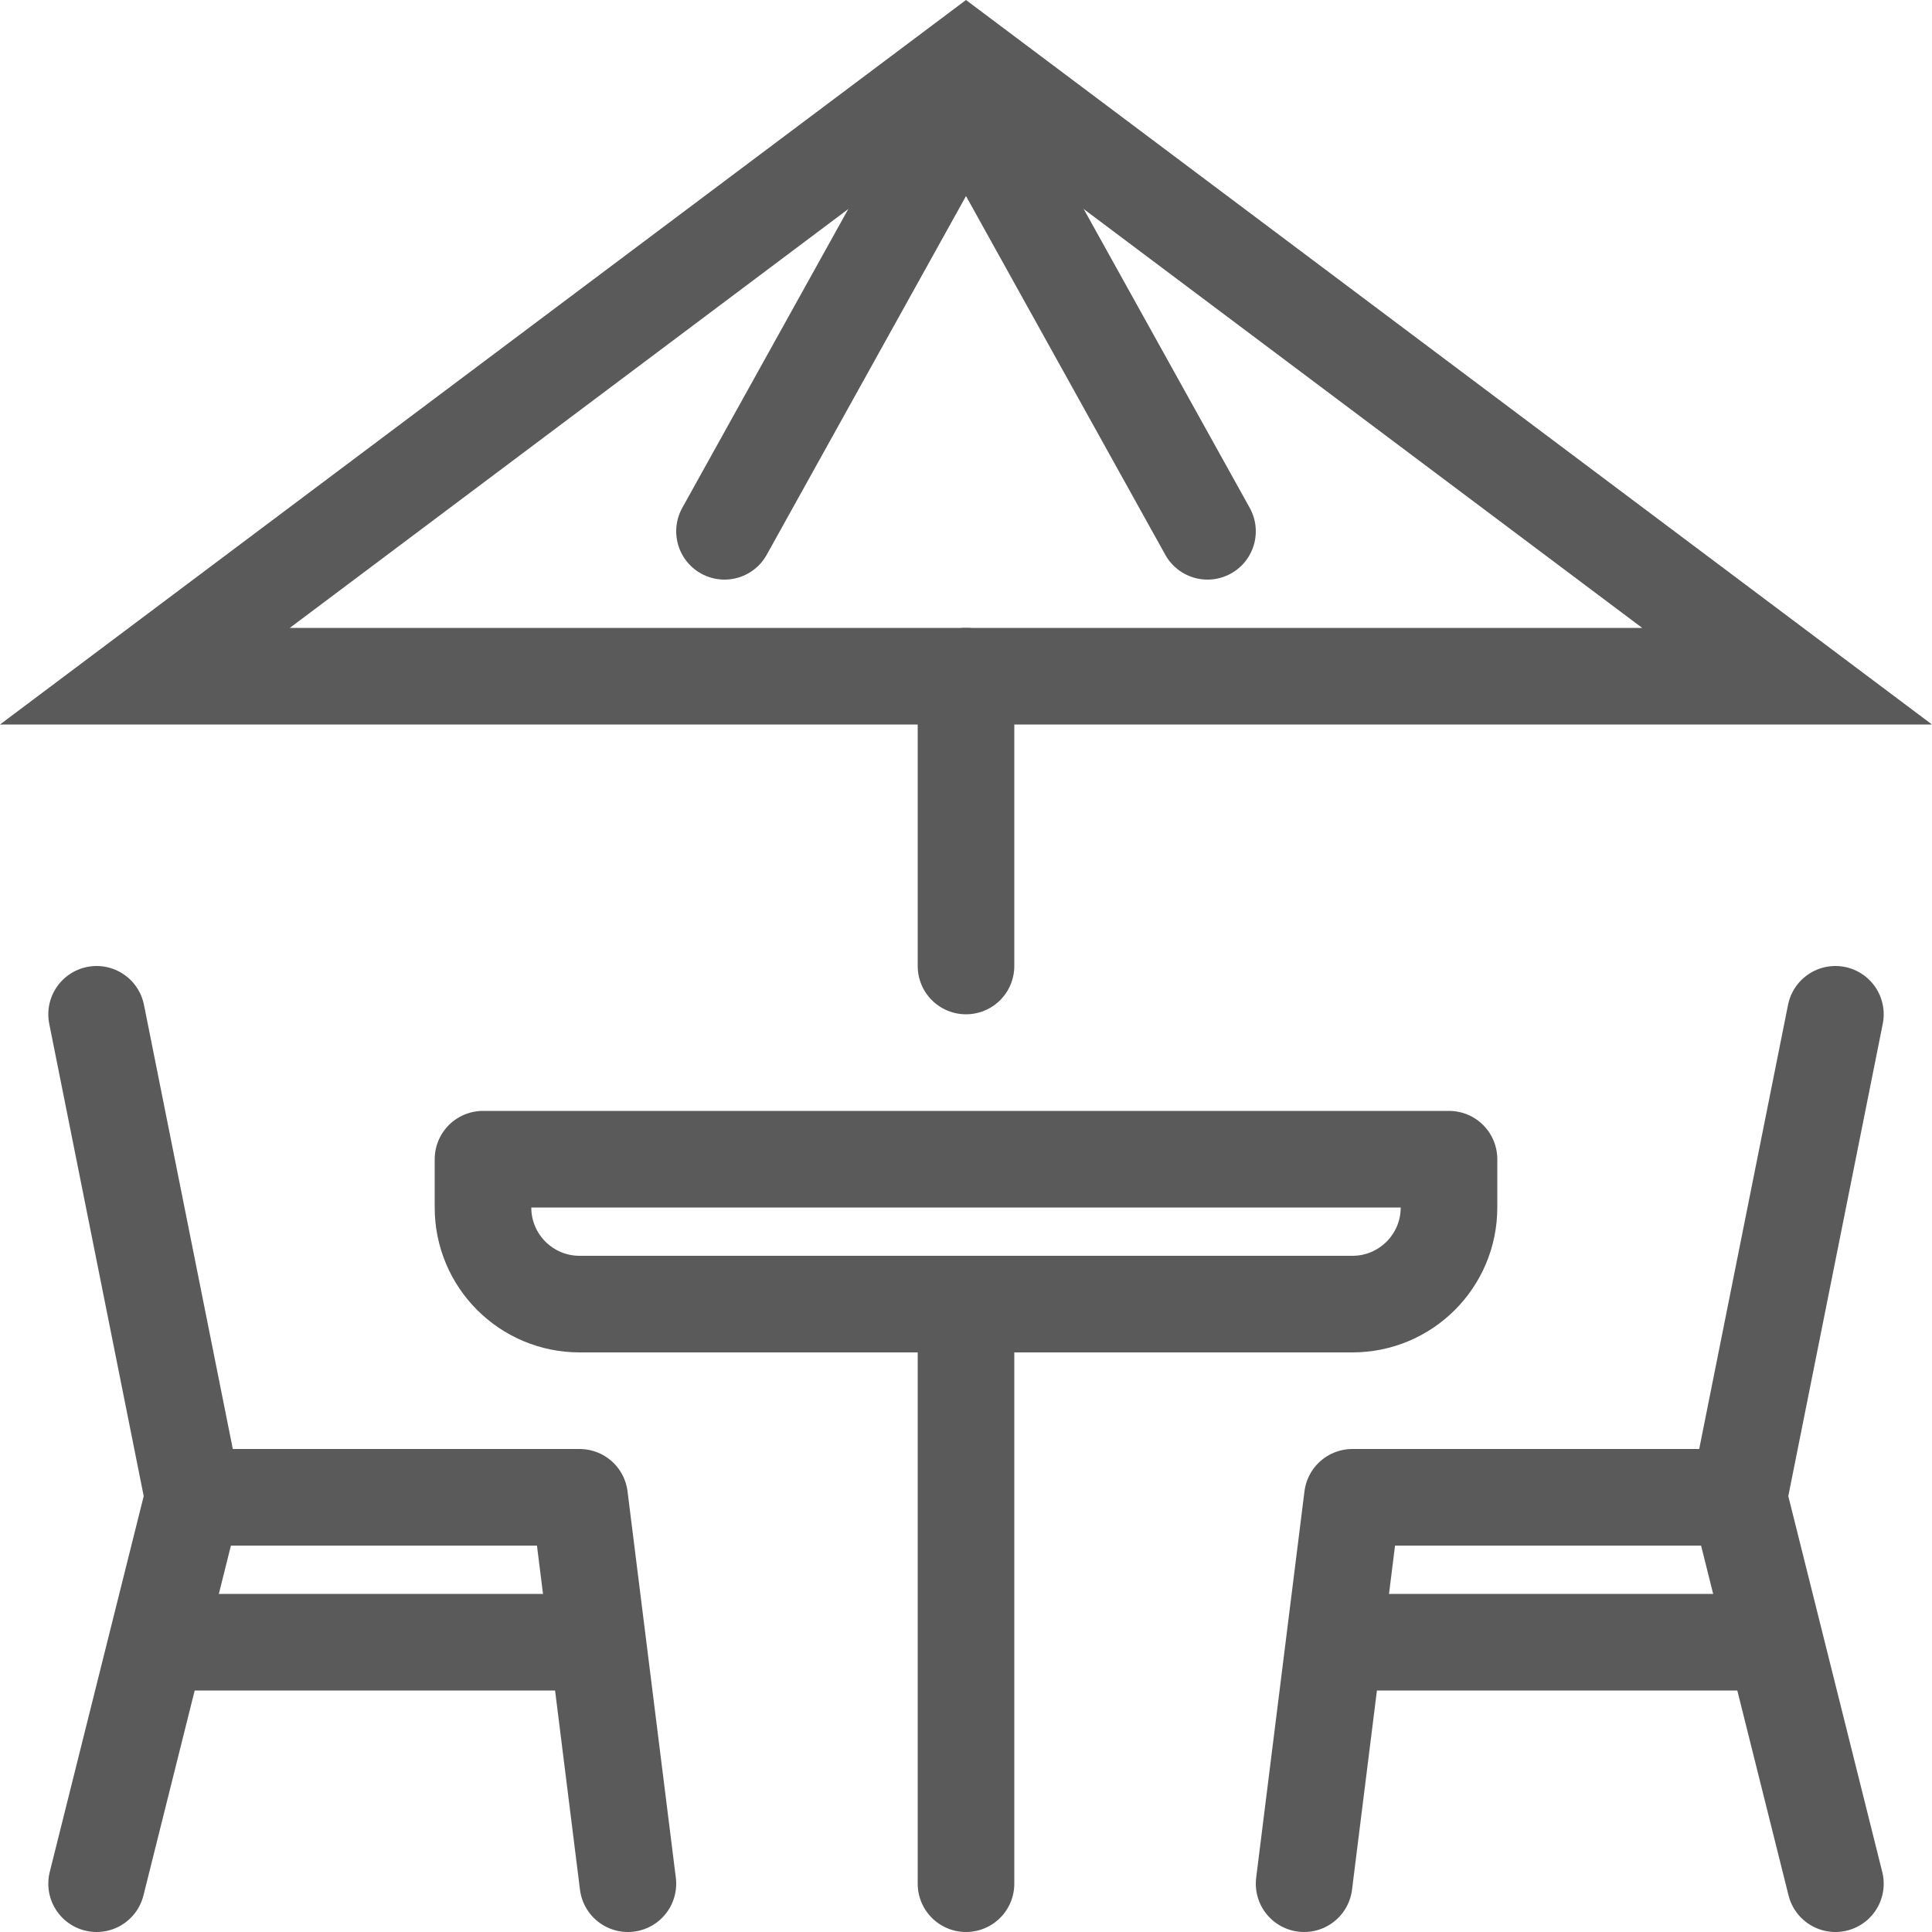 <svg width="40" height="40" viewBox="0 0 40 40" fill="none" xmlns="http://www.w3.org/2000/svg">
<path d="M20 27H12C10.895 27 10 26.105 10 25V24H30V25C30 26.105 29.105 27 28 27H20ZM20 27V39" stroke="#5A5A5A" stroke-width="2" stroke-linecap="round" stroke-linejoin="round"/>
<path d="M20 1.25L37 14H3L20 1.25Z" stroke="#5A5A5A" stroke-width="2"/>
<path d="M20 14V20" stroke="#5A5A5A" stroke-width="2" stroke-linecap="round" stroke-linejoin="round"/>
<path d="M15 11L20 2L25 11" stroke="#5A5A5A" stroke-width="2" stroke-linecap="round" stroke-linejoin="round"/>
<path d="M4 31H12L13 39M4 31L2 39M4 31L2 21" stroke="#5A5A5A" stroke-width="2" stroke-linecap="round" stroke-linejoin="round"/>
<path d="M4 34H12" stroke="#5A5A5A" stroke-width="2" stroke-linecap="round" stroke-linejoin="round"/>
<path d="M28 34H36" stroke="#5A5A5A" stroke-width="2" stroke-linecap="round" stroke-linejoin="round"/>
<path d="M36 31H28L27 39M36 31L38 39M36 31L38 21" stroke="#5A5A5A" stroke-width="2" stroke-linecap="round" stroke-linejoin="round"/>
</svg>
